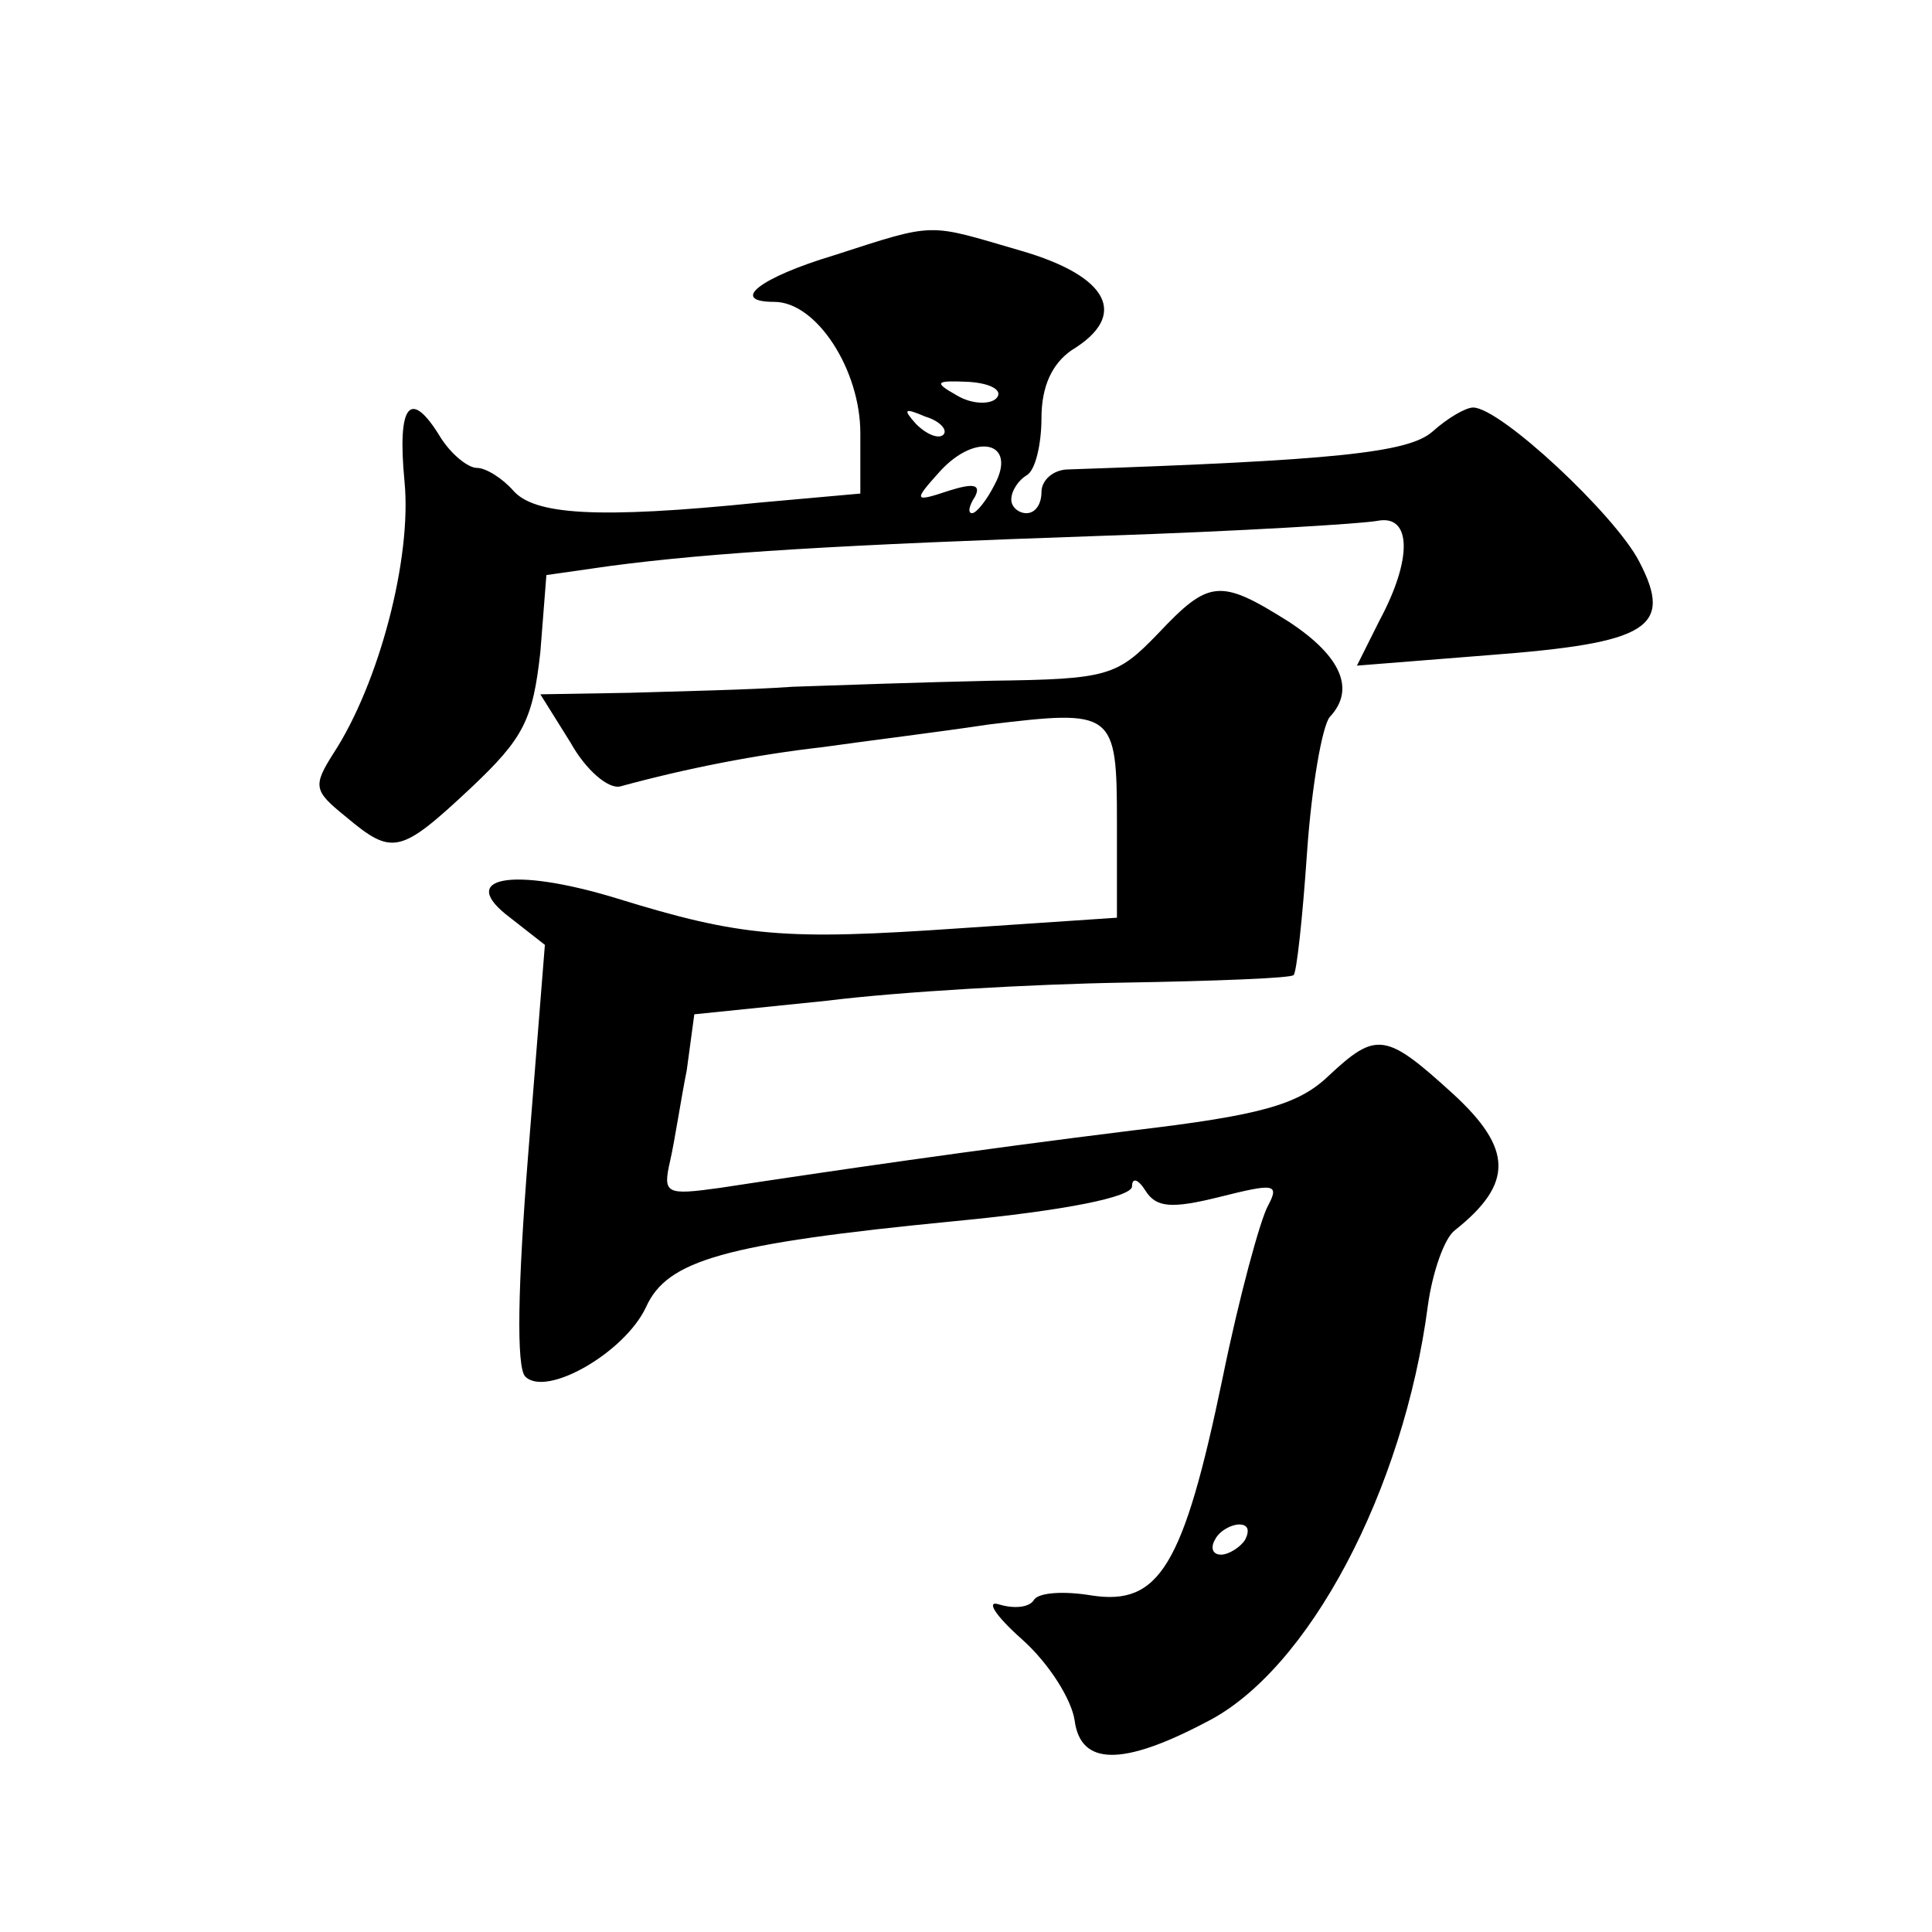 <?xml version="1.0" standalone="no"?>
<!DOCTYPE svg PUBLIC "-//W3C//DTD SVG 20010904//EN"
 "http://www.w3.org/TR/2001/REC-SVG-20010904/DTD/svg10.dtd">
<svg version="1.0" xmlns="http://www.w3.org/2000/svg"
 width="128pt" height="128pt" viewBox="0 0 128 128"
 preserveAspectRatio="xMidYMid meet">
<g transform="translate(0,128) scale(0.1,-0.1)"
fill="#0" stroke="none">
<path d="M553 1111 c-50 -15 -70 -31 -40 -31 28 0 57 -45 57 -87 l0 -40 -67 -6
c-108 -11 -149 -8 -163 8 -7 8 -18 15 -24 15 -6 0 -17 9 -24 20 -20 33 -29 23 -24
-29 5 -51 -17 -134 -47 -180 -14 -22 -13 -25 8 -42 31 -26 36 -25 83 19 35 33 41
45 46 90 l4 51 42 6 c68 9 152 14 326 20 91 3 173 8 183 10 22 4 23 -25 1 -66 l-15
-30 88 7 c105 8 122 18 99 62 -16 31 -92 102 -110 102 -5 0 -17 -7 -27 -16 -16
-14 -65 -19 -241 -25 -10 0 -18 -7 -18 -15 0 -8 -4 -14 -10 -14 -5 0 -10 4 -10
9 0 6 5 13 10 16 6 3 10 21 10 38 0 21 7 36 20 45 38 23 25 49 -34 66 -62 18 -55
19 -123 -3z m107 -95 c-4 -4 -16 -4 -26 2 -16 9 -14 10 8 9 15 -1 23 -6 18 -11z
m-35 -24 c-3 -3 -11 0 -18 7 -9 10 -8 11 6 5 10 -3 15 -9 12 -12z m34 -33 c-5 -10
-12 -19 -15 -19 -3 0 -2 5 2 11 4 8 -1 9 -17 4 -24 -8 -24 -7 -6 13 24 26 51 19
36 -9z M767 860 c-27 -28 -33 -30 -110 -31 -45 -1 -104 -3 -132 -4 -27 -2 -76 -3
-108 -4 l-59 -1 20 -32 c10 -18 25 -31 33 -29 44 12 90 21 134 26 28 4 77 10 110
15 83 10 85 9 85 -65 l0 -63 -104 -7 c-116 -8 -144 -6 -228 20 -69 21 -106 14 -70
-13 l23 -18 -11 -138 c-7 -88 -8 -142 -2 -148 14 -14 66 16 80 46 14 31 51 42 205
57 73 7 117 16 117 23 0 6 4 5 9 -3 7 -11 17 -12 49 -4 36 9 40 9 32 -6 -5 -9 -19
-60 -30 -114 -26 -125 -42 -151 -87 -144 -18 3 -35 2 -38 -3 -3 -5 -13 -6 -23 -3
-9 3 -3 -7 15 -23 18 -16 33 -40 35 -54 4 -30 32 -30 87 -1 68 34 131 154 147 276
3 22 11 45 18 50 39 31 38 54 -1 90 -45 41 -51 42 -83 12 -20 -19 -45 -26 -130
-36 -105 -13 -201 -27 -273 -38 -36 -5 -38 -4 -33 18 3 13 7 40 11 60 l5 37 88
9 c48 6 136 11 197 12 60 1 111 3 112 5 2 1 6 38 9 82 3 43 10 83 15 89 17 18 8
40 -27 63 -46 29 -53 28 -87 -8z m58 -600 c-3 -5 -11 -10 -16 -10 -6 0 -7 5 -4
10 3 6 11 10 16 10 6 0 7 -4 4 -10z"/>
</g>
</svg>
